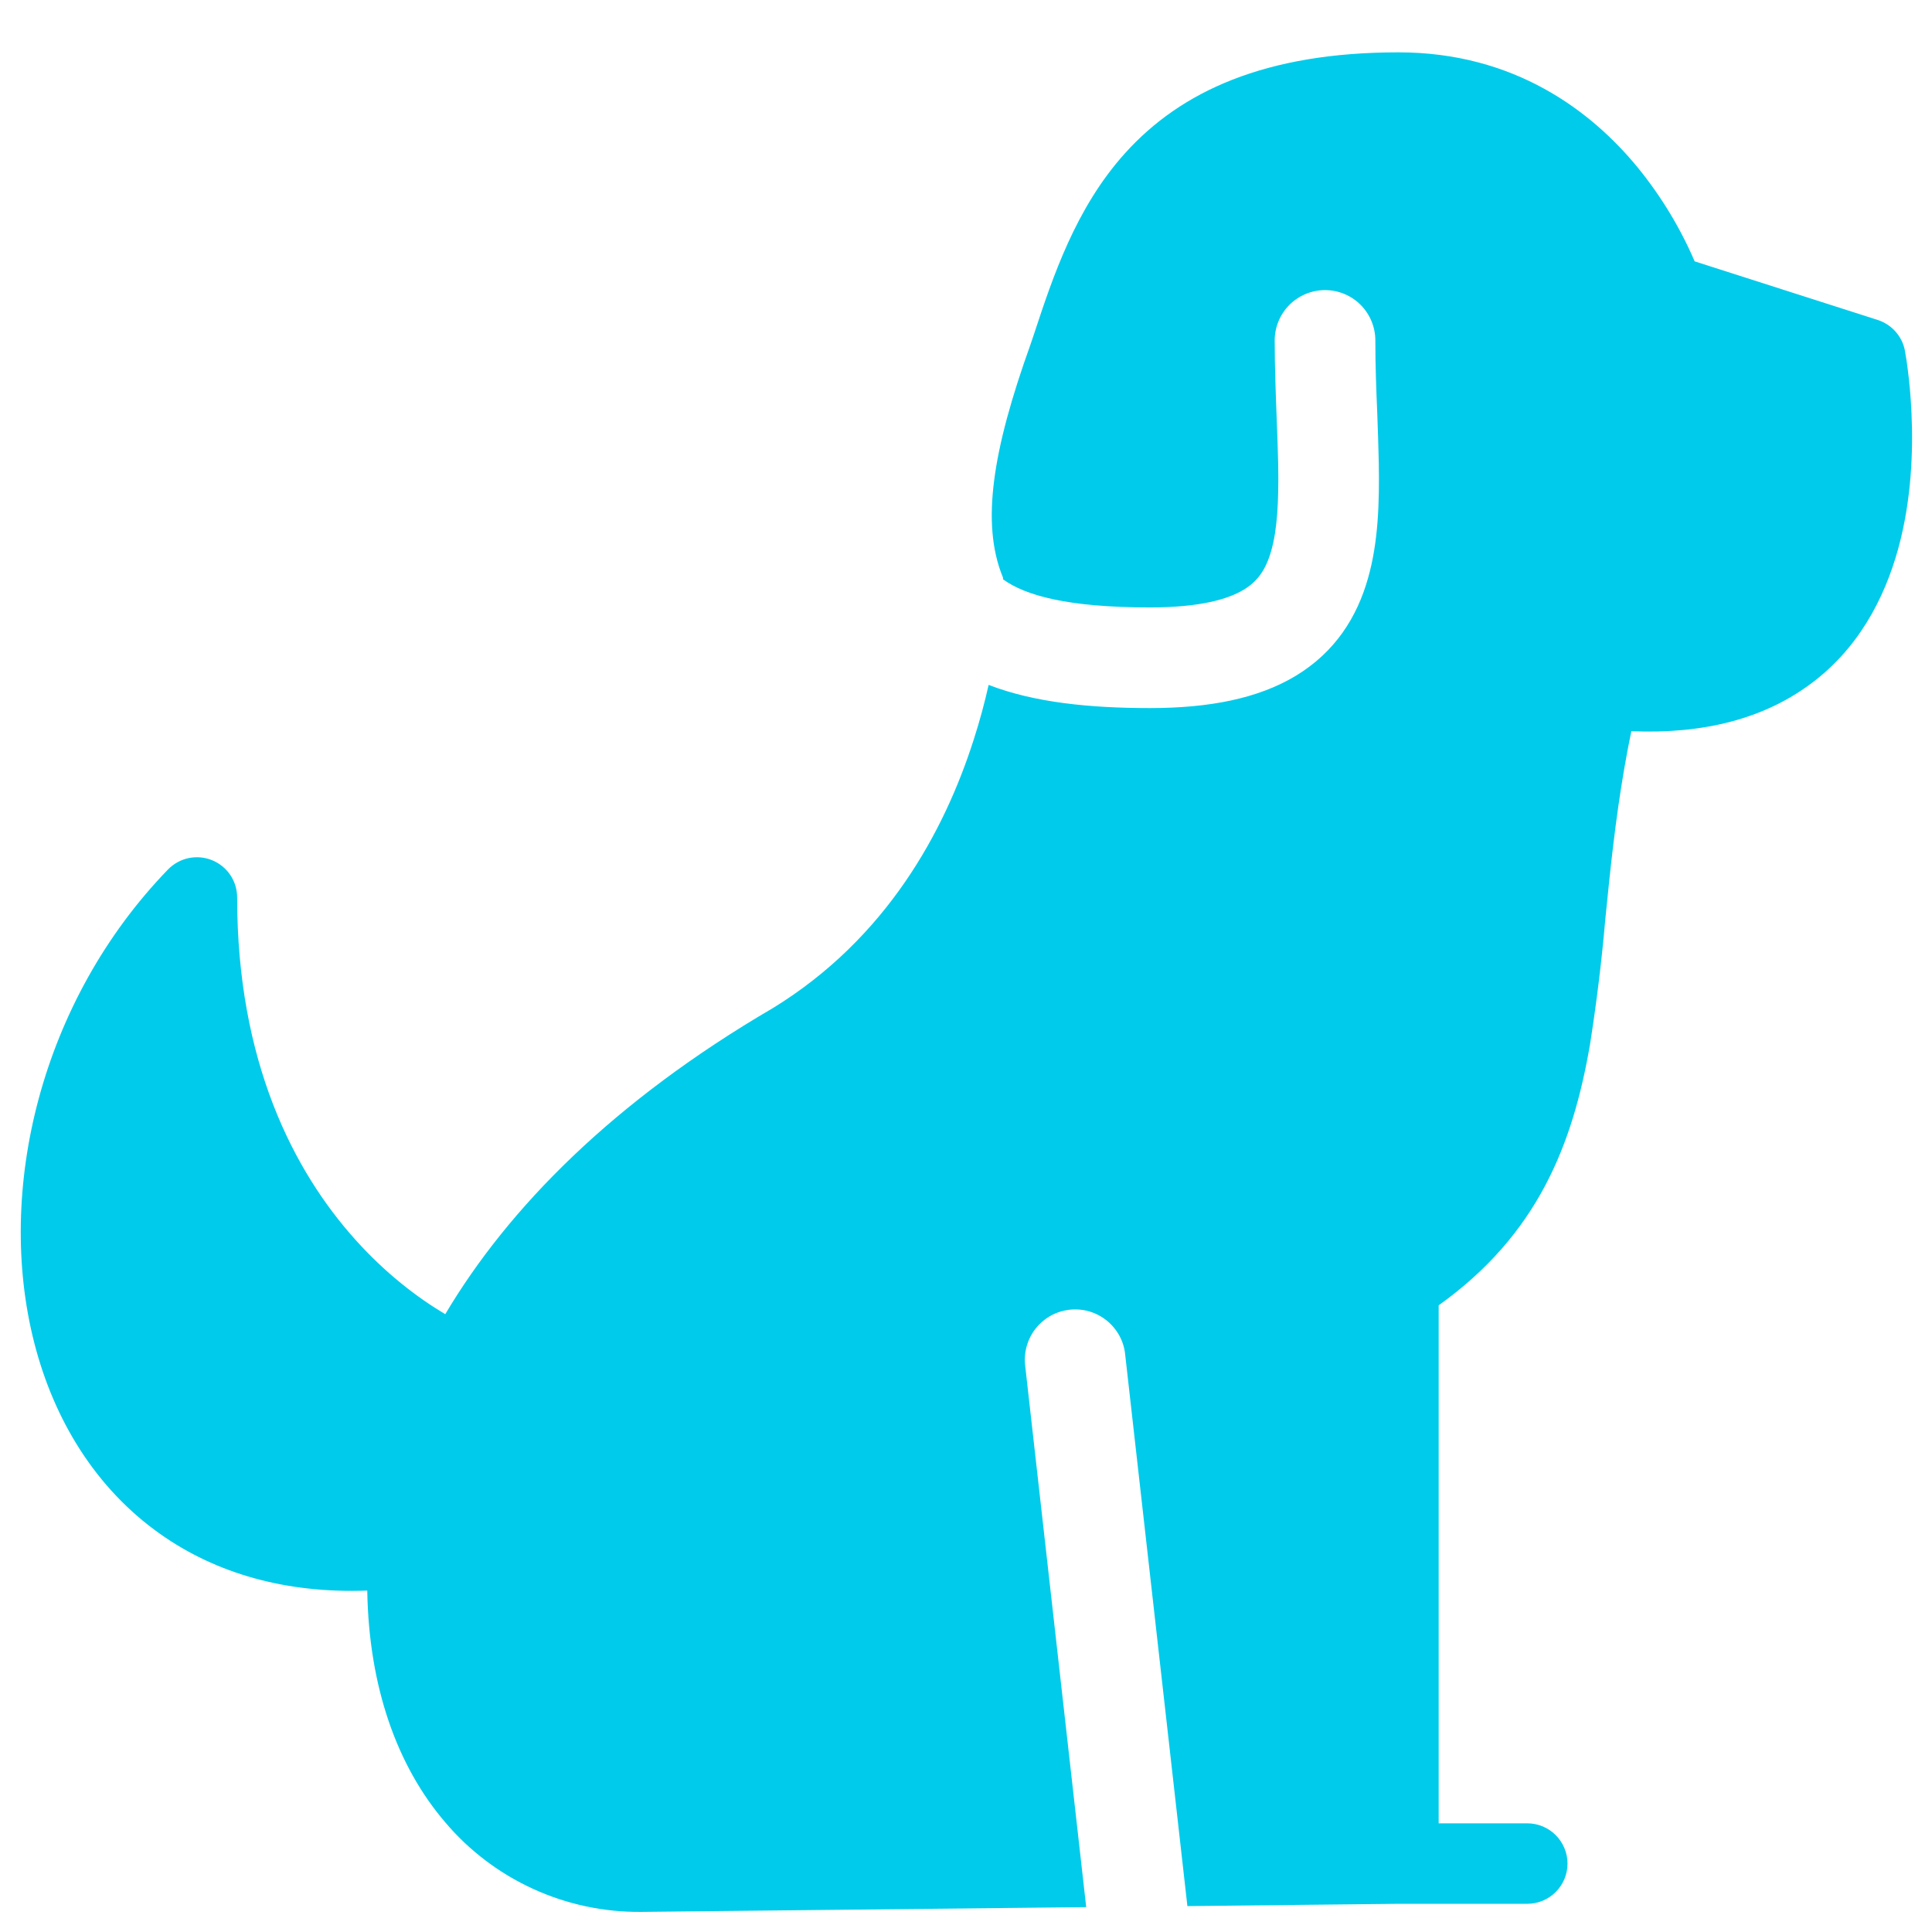 <svg xmlns="http://www.w3.org/2000/svg" width="32" height="32" viewBox="0 0 32 32" fill="none"><g clip-path="url(#clip0_1_1011)"><path fill-rule="evenodd" clip-rule="evenodd" d="M28.069 4.329L31.099 5.299C31.212 5.335 31.314 5.401 31.394 5.49C31.474 5.579 31.528 5.688 31.551 5.805V5.808V5.815L31.555 5.832C31.572 5.923 31.586 6.016 31.597 6.108C31.621 6.291 31.648 6.548 31.661 6.852C31.688 7.455 31.664 8.277 31.439 9.093C31.212 9.913 30.772 10.773 29.932 11.369C29.204 11.889 28.244 12.163 27.02 12.111C26.843 12.965 26.74 13.781 26.656 14.568L26.589 15.225C26.529 15.918 26.444 16.609 26.336 17.296C26.051 18.957 25.469 20.448 23.829 21.62V30.2H25.296C25.473 30.2 25.642 30.27 25.767 30.395C25.892 30.52 25.963 30.69 25.963 30.867C25.963 31.044 25.892 31.213 25.767 31.338C25.642 31.463 25.473 31.533 25.296 31.533H23.163L19.667 31.571L18.637 22.44C18.627 22.33 18.594 22.223 18.542 22.126C18.489 22.029 18.418 21.943 18.332 21.873C18.246 21.804 18.148 21.752 18.042 21.721C17.936 21.69 17.824 21.681 17.715 21.693C17.605 21.706 17.499 21.739 17.402 21.793C17.306 21.847 17.221 21.92 17.153 22.006C17.084 22.093 17.034 22.193 17.005 22.299C16.975 22.406 16.967 22.517 16.981 22.627L17.991 31.588L10.621 31.667H10.615C9.999 31.672 9.39 31.542 8.83 31.286C8.27 31.03 7.773 30.654 7.375 30.184C6.575 29.251 6.109 27.937 6.083 26.345C4.727 26.395 3.576 26.057 2.661 25.413C1.581 24.653 0.893 23.513 0.568 22.243C-0.077 19.723 0.672 16.583 2.781 14.403C2.874 14.307 2.993 14.241 3.123 14.213C3.253 14.186 3.388 14.197 3.511 14.247C3.635 14.297 3.74 14.383 3.815 14.493C3.889 14.604 3.928 14.734 3.928 14.867C3.928 17.587 4.865 19.4 5.892 20.54C6.392 21.096 6.919 21.497 7.375 21.767C8.42 20.007 10.159 18.24 12.805 16.695C14.685 15.54 15.643 13.771 16.129 12.247C16.231 11.931 16.311 11.627 16.375 11.344C17.131 11.637 18.055 11.728 19.047 11.728C20.028 11.728 20.835 11.571 21.46 11.195C22.116 10.799 22.476 10.22 22.657 9.583C22.831 8.98 22.848 8.307 22.837 7.668C22.831 7.375 22.821 7.1 22.811 6.827C22.795 6.447 22.78 6.067 22.78 5.639C22.78 5.418 22.692 5.206 22.536 5.049C22.38 4.893 22.168 4.805 21.947 4.805C21.726 4.805 21.514 4.893 21.357 5.049C21.201 5.206 21.113 5.418 21.113 5.639C21.113 6.073 21.131 6.54 21.147 6.963C21.157 7.232 21.167 7.483 21.171 7.697C21.181 8.316 21.155 8.777 21.055 9.124C20.965 9.44 20.827 9.631 20.599 9.768C20.34 9.924 19.879 10.061 19.047 10.061C17.687 10.061 16.983 9.864 16.613 9.595V9.575V9.567C16.416 9.093 16.392 8.549 16.464 7.976C16.544 7.332 16.755 6.58 17.065 5.715L17.131 5.52C17.437 4.592 17.816 3.444 18.635 2.537C19.555 1.516 20.953 0.867 23.163 0.867C25.084 0.867 26.359 1.839 27.128 2.777C27.512 3.249 27.829 3.771 28.069 4.329Z" fill="#00CBEA"/></g><defs><clipPath id="clip0_1_1011"><rect width="32" height="32" fill="white"/></clipPath></defs></svg>
